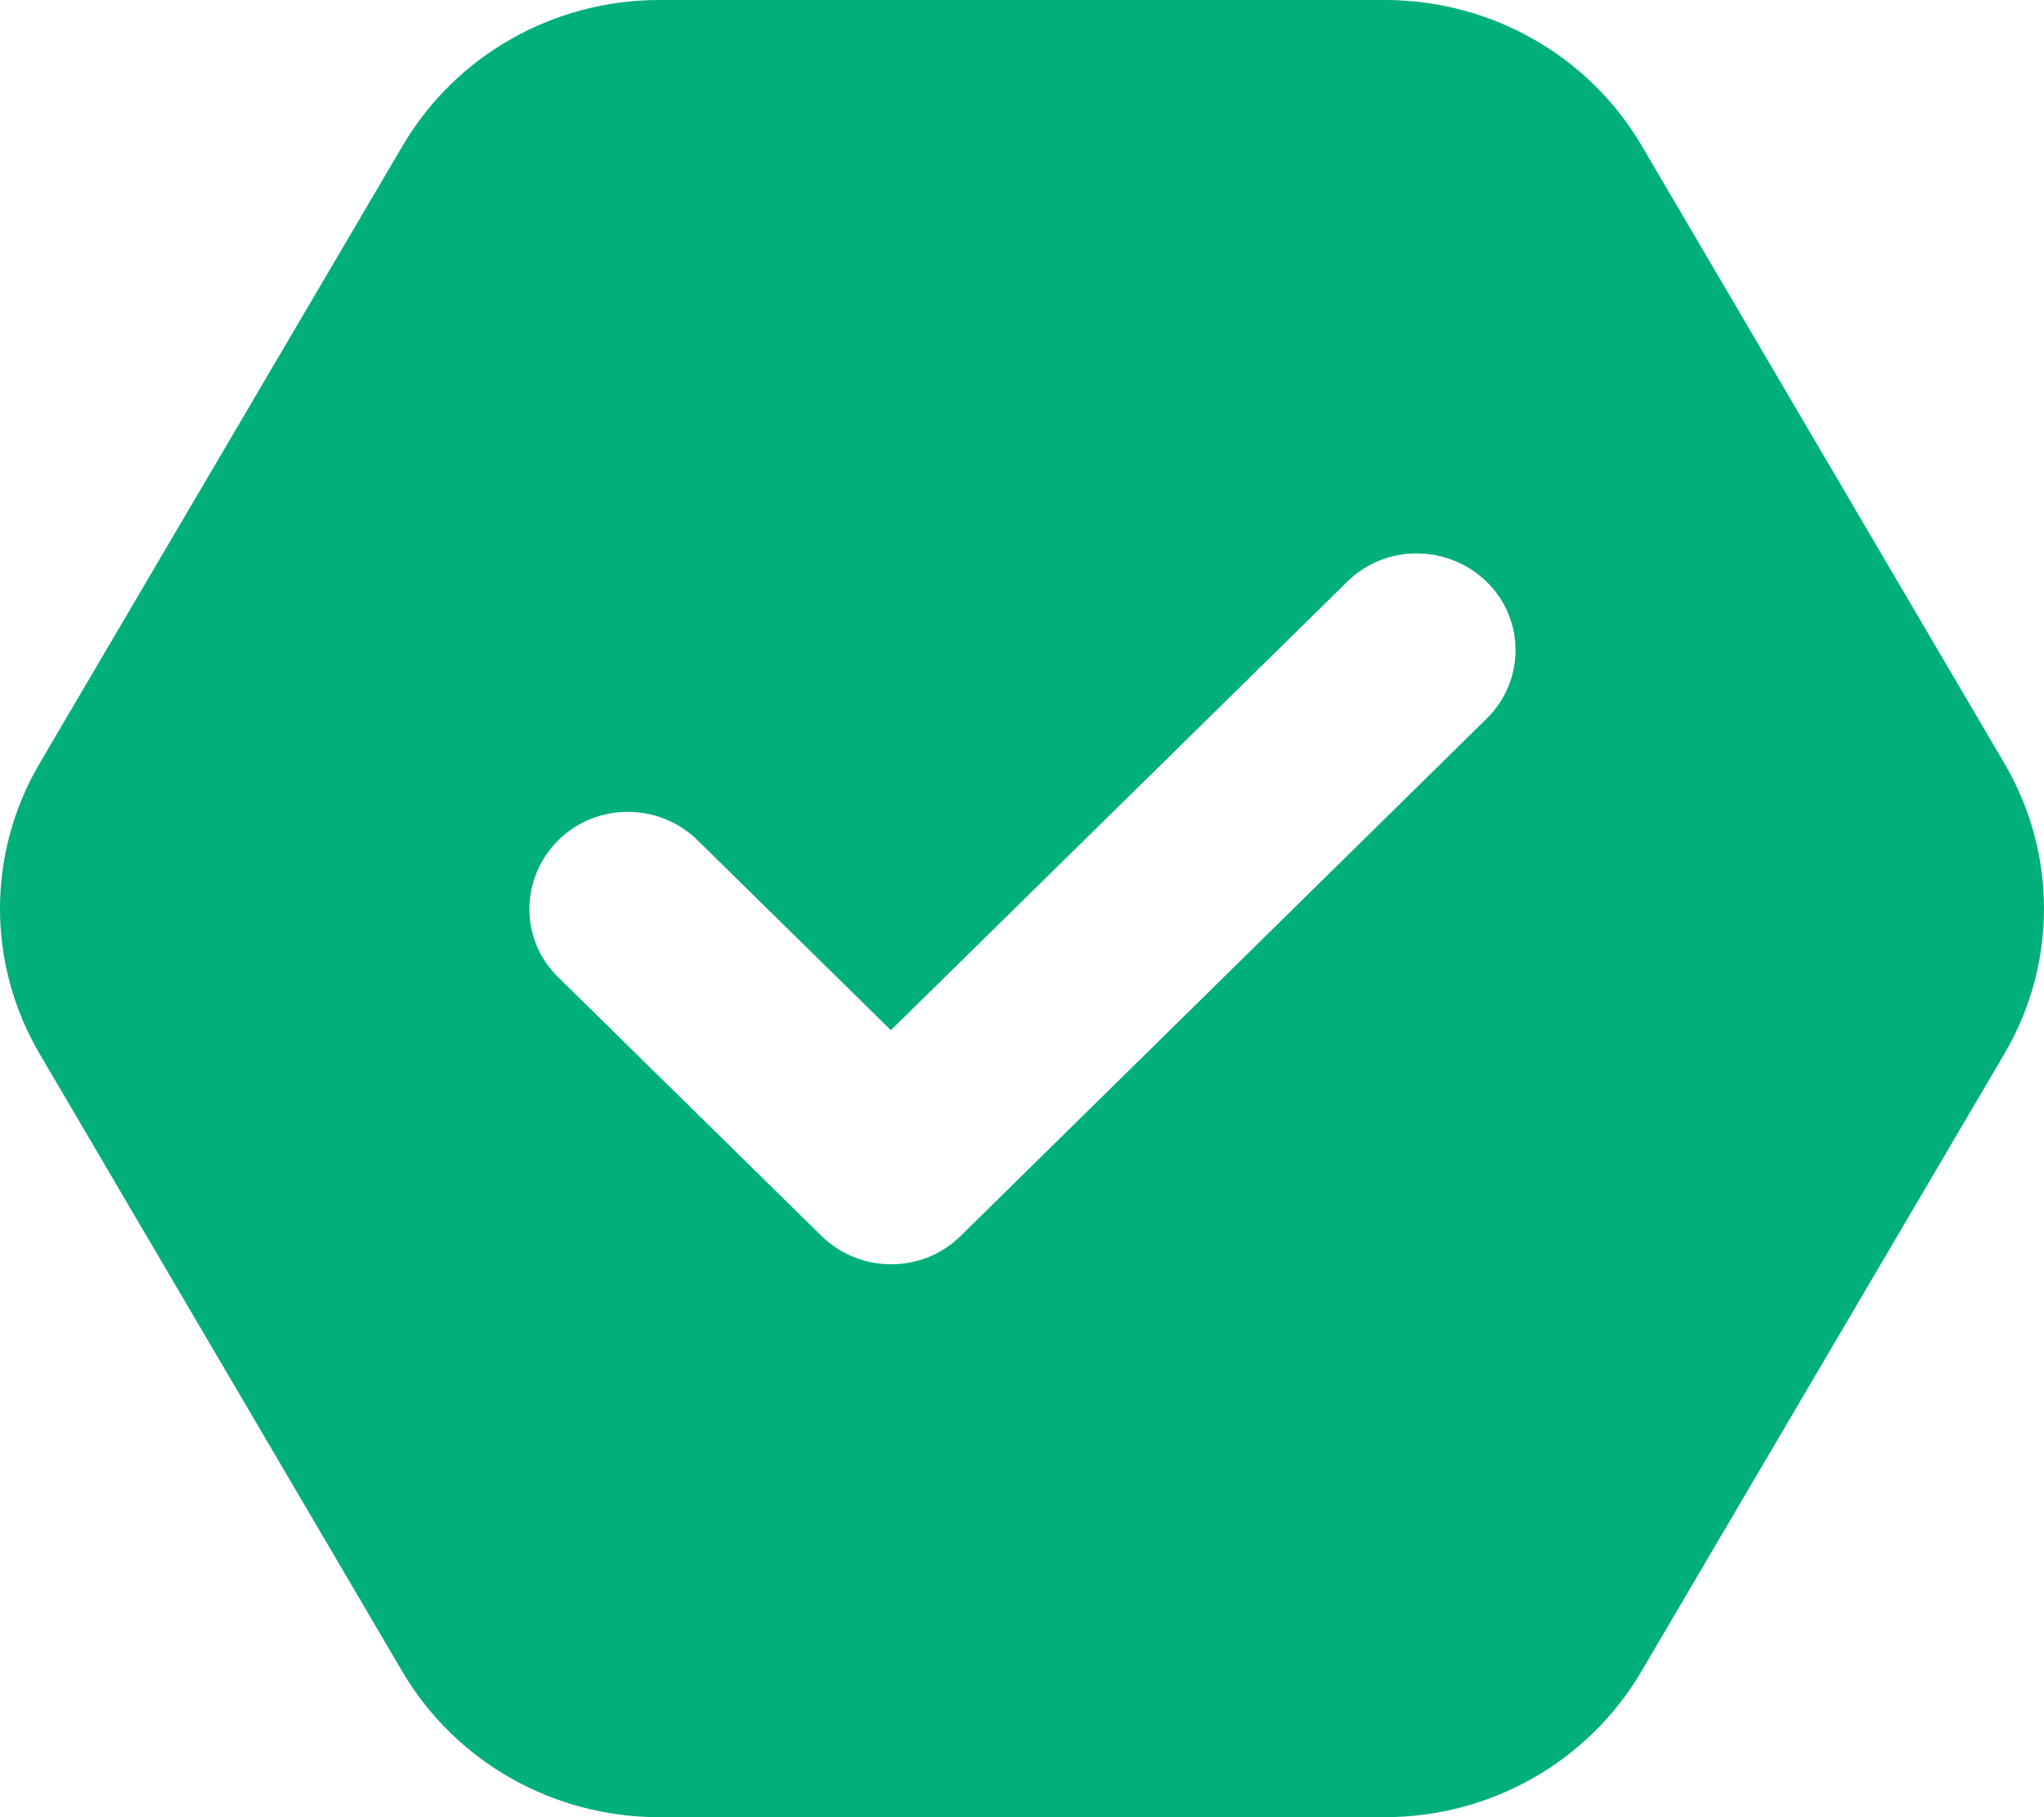 <?xml version="1.0" encoding="UTF-8"?>
<svg width="27px" height="24px" viewBox="0 0 27 24" version="1.1" xmlns="http://www.w3.org/2000/svg" xmlns:xlink="http://www.w3.org/1999/xlink">
    <title>hexagon-check-solid</title>
    <g id="Page-1" stroke="none" stroke-width="1" fill="none" fill-rule="evenodd">
        <g id="Home-2" transform="translate(-818, -2623)" fill="#00AF7A" fill-rule="nonzero">
            <g id="CTA-with-highlights" transform="translate(-4, 2519)">
                <g id="highlights" transform="translate(802, 92)">
                    <g id="hexagon-check-solid" transform="translate(20, 12)">
                        <path d="M0.525,13.921 C-0.175,12.731 -0.175,11.269 0.525,10.079 L5.321,1.921 C6.022,0.731 7.309,0 8.71,0 L18.296,0 C19.691,0 20.984,0.731 21.684,1.921 L26.475,10.079 C27.175,11.269 27.175,12.731 26.475,13.921 L21.679,22.079 C20.978,23.269 19.691,24 18.29,24 L8.704,24 C7.309,24 6.016,23.269 5.316,22.079 L0.525,13.921 Z M19.637,9.492 C20.147,8.991 20.147,8.18 19.637,7.683 C19.126,7.187 18.301,7.182 17.796,7.683 L11.768,13.606 L9.215,11.098 C8.704,10.597 7.879,10.597 7.374,11.098 C6.869,11.6 6.863,12.411 7.374,12.907 L10.85,16.322 C11.36,16.823 12.186,16.823 12.691,16.322 L19.637,9.492 Z" id="Shape"></path>
                    </g>
                </g>
            </g>
        </g>
    </g>
</svg>